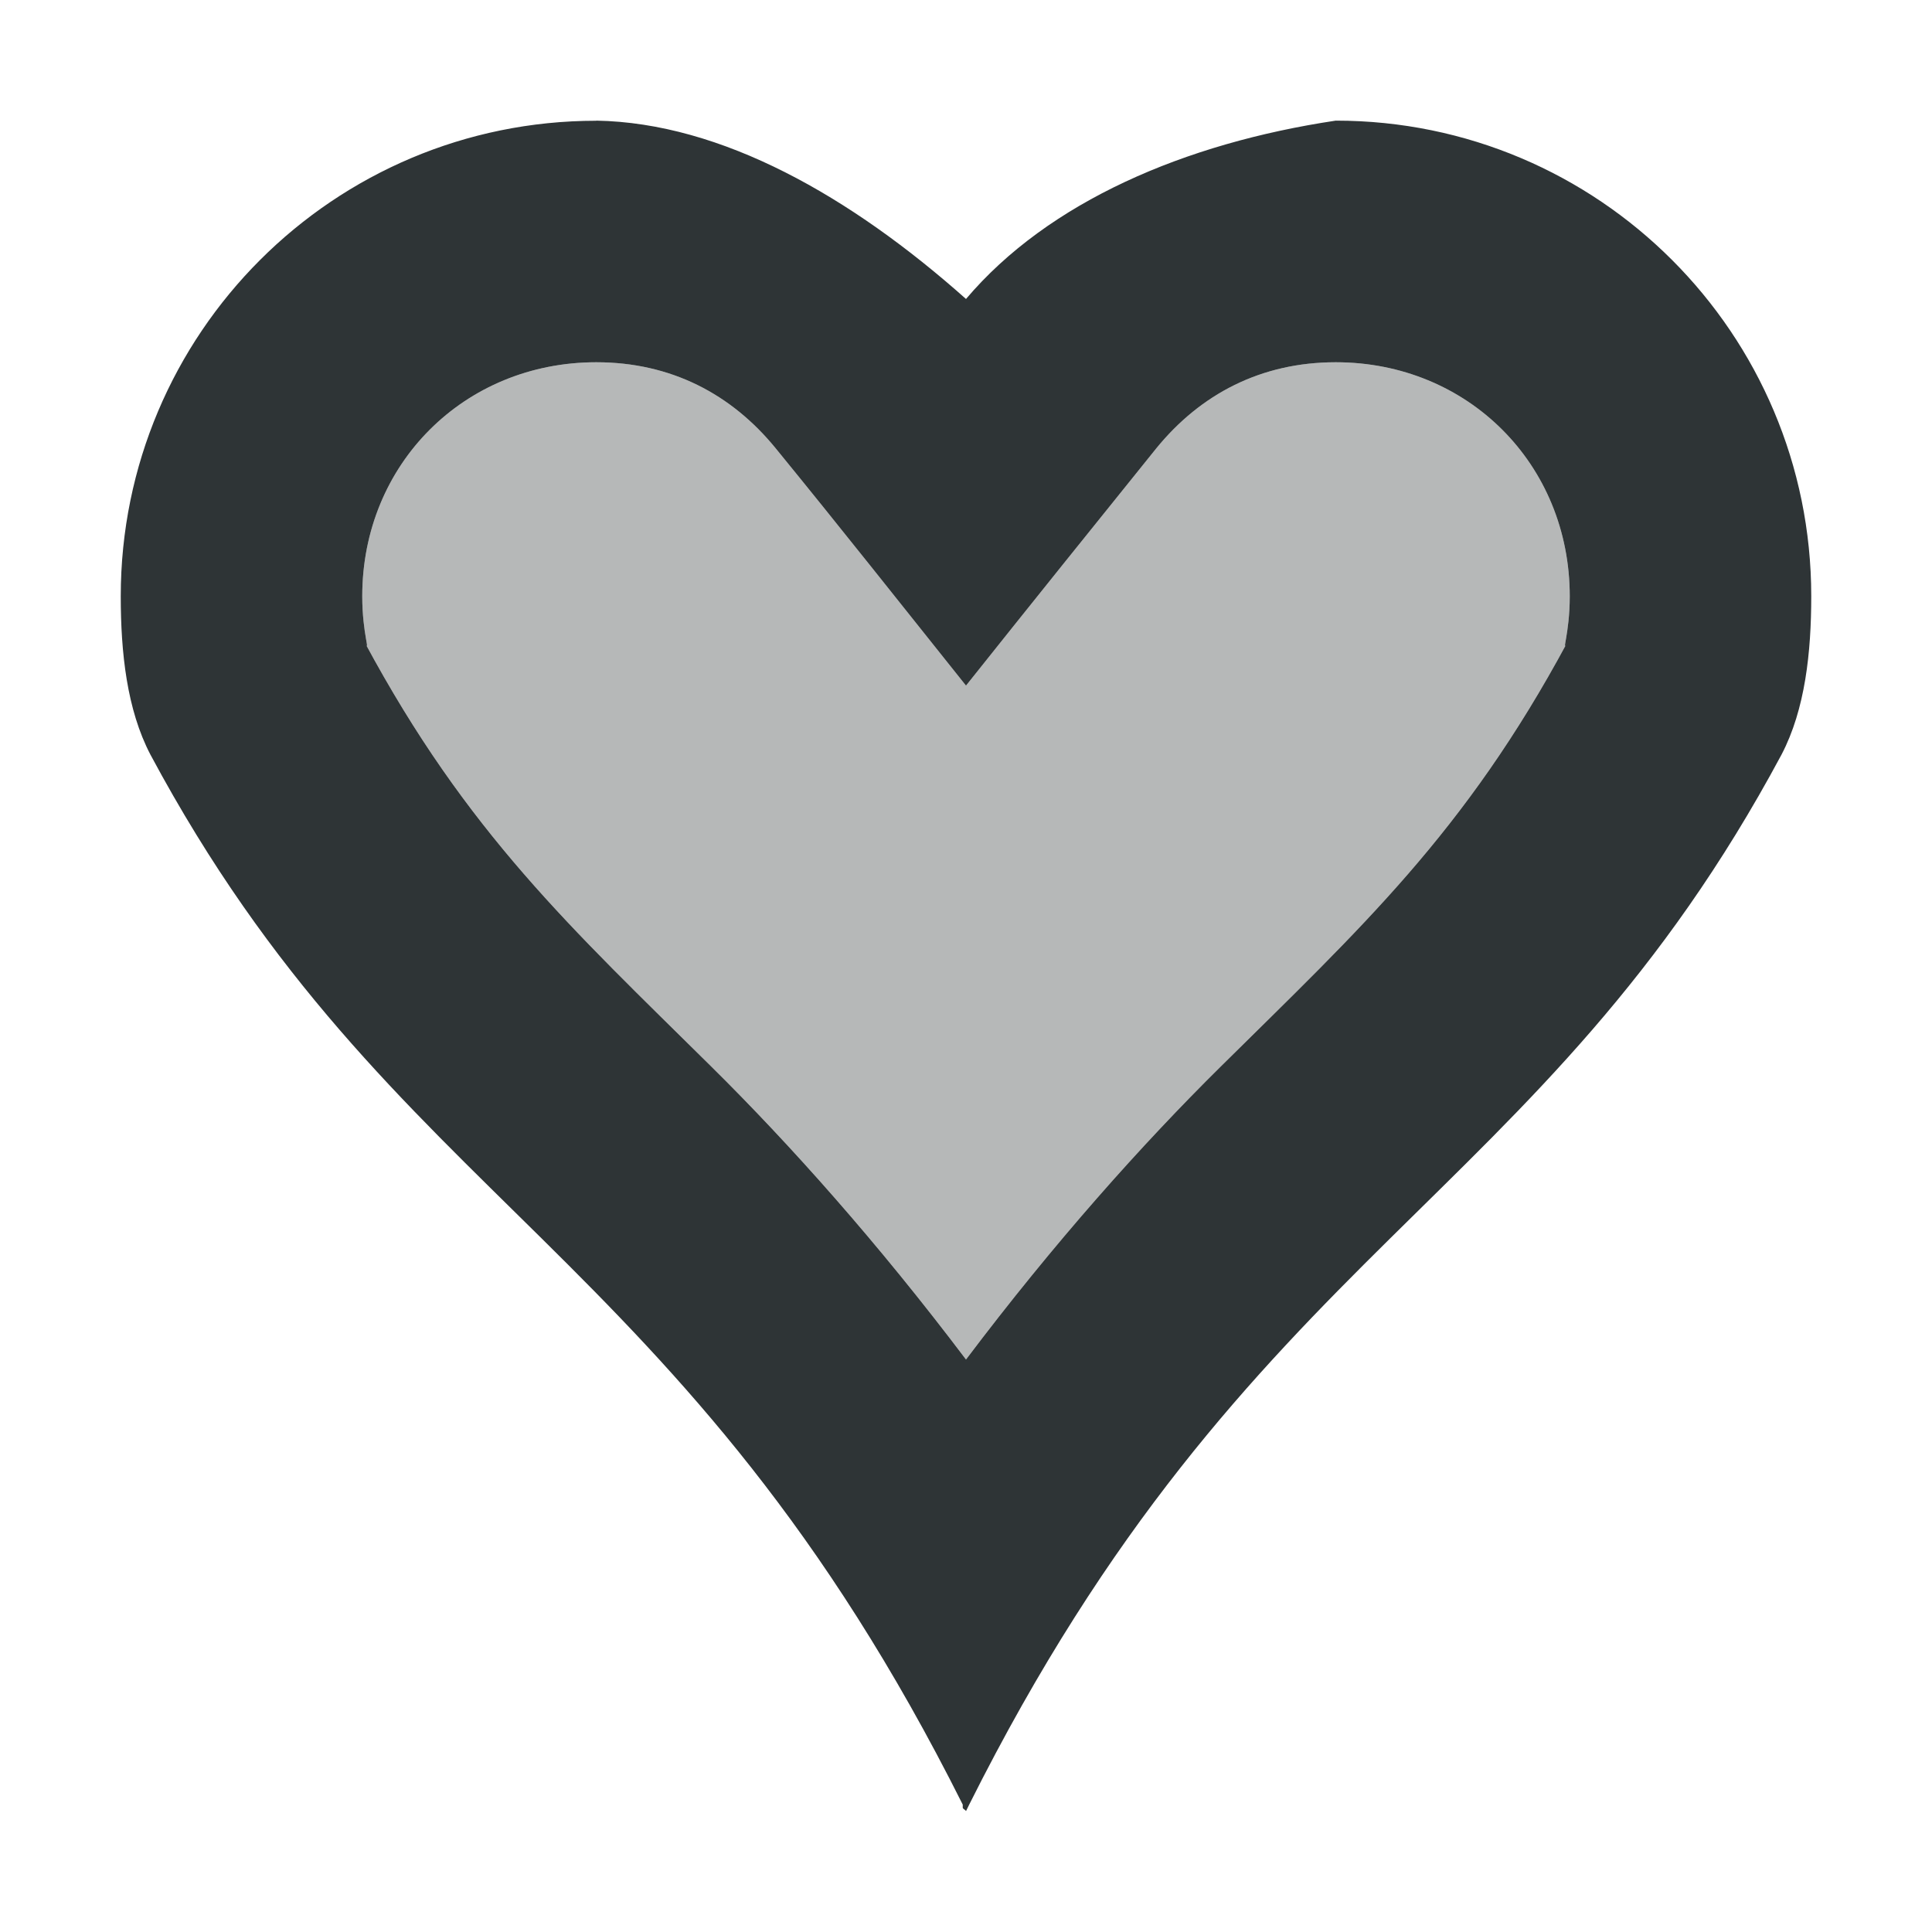 <svg viewBox="0 0 16 16" xmlns="http://www.w3.org/2000/svg"><g fill="#2e3436"><path d="m4.938 1c-2.175 0-3.938 1.763-3.938 3.938 0 .464.05.938.246 1.312 1.996 3.726 4.408 4.066 6.727 8.695v.027c.006.012.022.016.027.027.01-.019.018-.036.027-.055 2.318-4.63 4.73-4.969 6.727-8.695.196-.375.246-.848.246-1.312 0-2.175-1.763-3.938-3.938-3.938-1.248.187-2.379.671-3.062 1.477-.954-.849-2.024-1.459-3.062-1.477zm0 2c.619 0 1.12.264 1.486.713.531.65 1.052 1.309 1.576 1.965.503-.632 1.111-1.388 1.576-1.965.366-.449.867-.713 1.486-.713 1.094 0 1.938.844 1.938 1.938 0 .315-.074.484-.02.381-.849 1.578-1.706 2.362-2.875 3.518-.649.642-1.372 1.45-2.105 2.422-.734-.972-1.456-1.78-2.105-2.422-1.169-1.156-2.026-1.939-2.875-3.518.054.103-.02-.066-.02-.381 0-1.094.844-1.938 1.938-1.938z"/><path d="m4.938 3c.619 0 1.12.264 1.486.713.531.65 1.052 1.309 1.576 1.965.503-.632 1.111-1.388 1.576-1.965.366-.449.867-.713 1.486-.713 1.094 0 1.938.844 1.938 1.938 0 .315-.074.484-.02.381-.849 1.578-1.706 2.362-2.875 3.518-.649.642-1.372 1.45-2.105 2.422-.734-.972-1.456-1.78-2.105-2.422-1.169-1.156-2.026-1.939-2.875-3.518.054.103-.02-.066-.02-.381 0-1.094.844-1.938 1.938-1.938z" opacity=".35"/></g></svg>